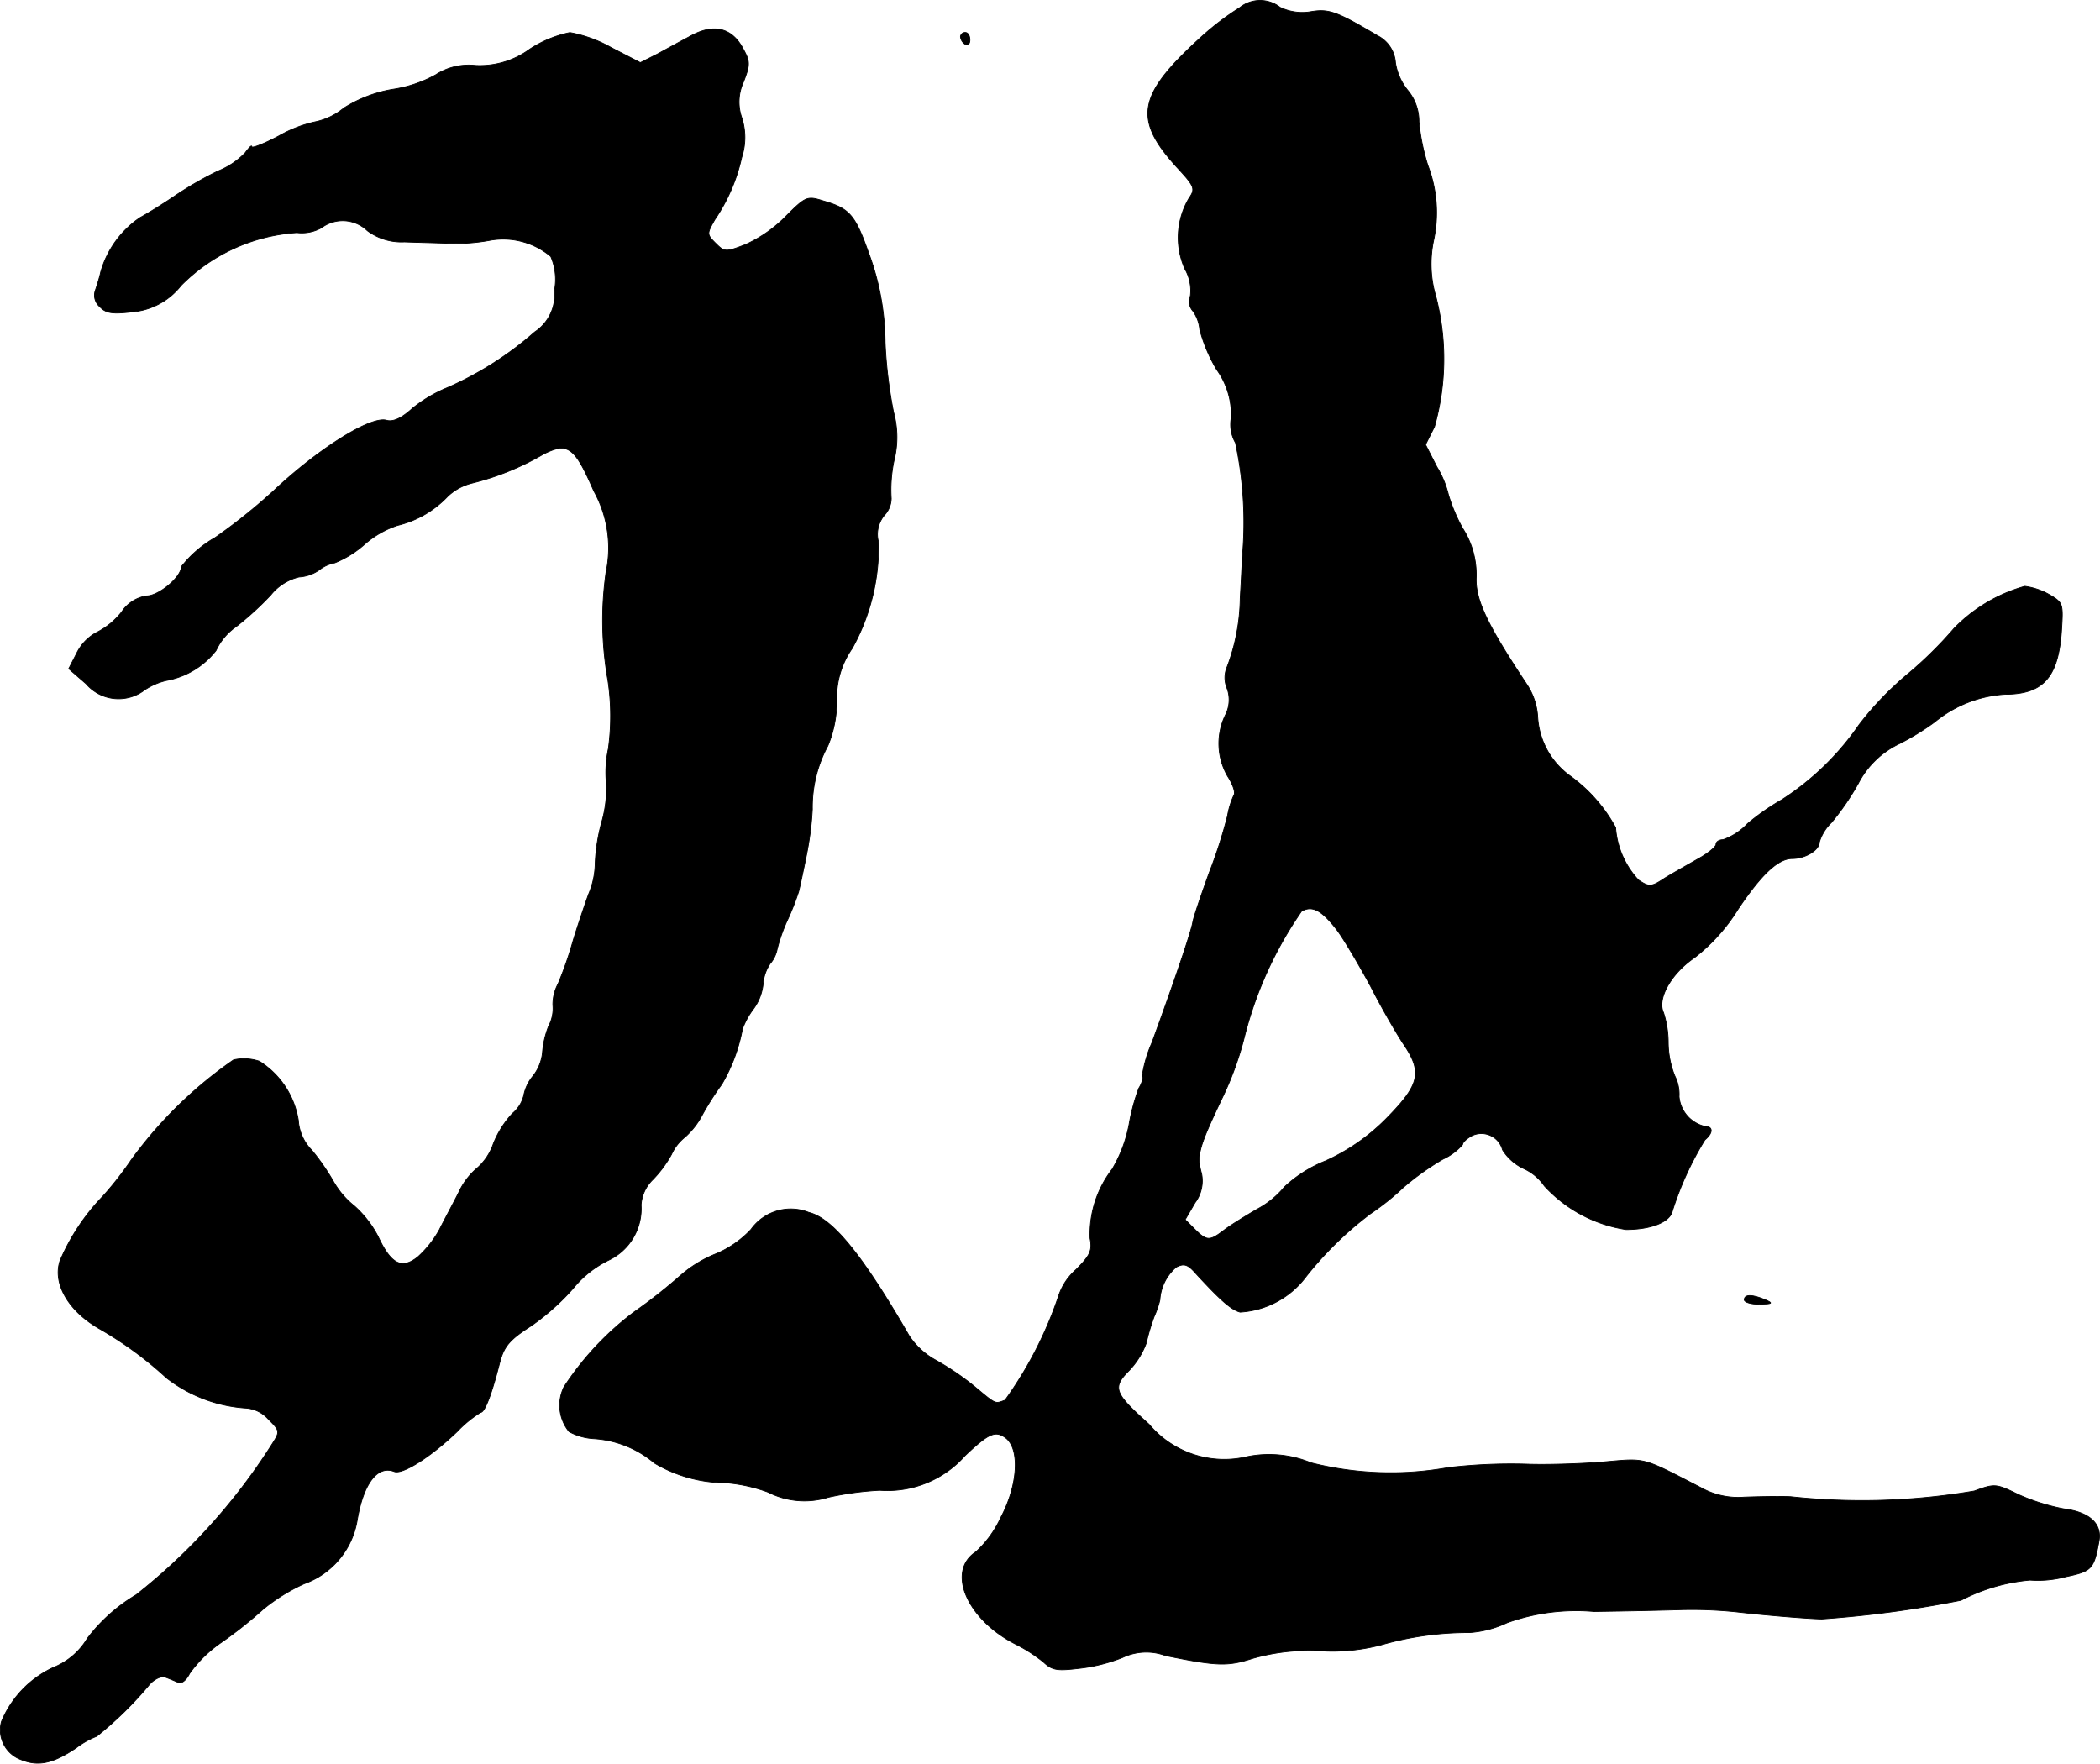 <?xml version="1.0" encoding="UTF-8"?>
<svg xmlns="http://www.w3.org/2000/svg"
     version="1.1"
     width="9.56mm"
     height="8.029mm"
     viewBox="0 0 27.099 22.76">
   <defs>
      <style type="text/css"><![CDATA[
      .a {
        stroke: #000;
        stroke-linecap: round;
        stroke-linejoin: round;
        stroke-width: 0.01px;
      }
    ]]></style>
   </defs>
   <path class="a"
         d="M15.997.099a3.578,3.578,0,0,0-.466.351c-.854.769-.921,1.078-.339,1.714.224.242.236.273.151.394a.996.996,0,0,0-.055.909.564.564,0,0,1,.073.351.187.187,0,0,0,.036.2.488.488,0,0,1,.085.236,2.038,2.038,0,0,0,.218.515.995.995,0,0,1,.188.624.475.475,0,0,0,.055.321,4.927,4.927,0,0,1,.091,1.442c-.006.109-.018.363-.03.563a2.588,2.588,0,0,1-.17.89.353.353,0,0,0,0,.273.429.429,0,0,1-.024.351.844.844,0,0,0,.03.781c.067.103.103.206.085.242a1.035,1.035,0,0,0-.085.273,6.278,6.278,0,0,1-.236.733c-.103.285-.2.569-.212.636-.018.121-.254.812-.527,1.557a1.685,1.685,0,0,0-.127.436c.018.012,0,.085-.042.151a2.595,2.595,0,0,0-.127.472,1.783,1.783,0,0,1-.218.575,1.375,1.375,0,0,0-.285.89c.03.157.006.218-.182.406a.767.767,0,0,0-.218.321,5.063,5.063,0,0,1-.697,1.363c-.133.048-.109.061-.4-.182a3.522,3.522,0,0,0-.491-.333.968.968,0,0,1-.345-.315c-.612-1.06-.993-1.52-1.296-1.593a.629.629,0,0,0-.745.218,1.319,1.319,0,0,1-.436.309,1.606,1.606,0,0,0-.466.279,6.904,6.904,0,0,1-.606.478A3.816,3.816,0,0,0,7.276,17.9a.538.538,0,0,0,.067.575.756.756,0,0,0,.321.091,1.339,1.339,0,0,1,.781.315,1.801,1.801,0,0,0,.921.254,2.041,2.041,0,0,1,.545.121,1.034,1.034,0,0,0,.775.067,4.045,4.045,0,0,1,.666-.091,1.337,1.337,0,0,0,1.102-.448c.303-.285.388-.327.521-.23.188.139.164.606-.061,1.03a1.378,1.378,0,0,1-.321.442c-.388.254-.109.884.527,1.199a2.003,2.003,0,0,1,.345.224c.115.109.182.115.478.079a2.152,2.152,0,0,0,.545-.139.711.711,0,0,1,.551-.024c.678.139.806.139,1.127.036a2.634,2.634,0,0,1,.878-.097,2.462,2.462,0,0,0,.787-.079,4.052,4.052,0,0,1,1.133-.157,1.369,1.369,0,0,0,.485-.127,2.631,2.631,0,0,1,1.121-.145c.448-.006.969-.018,1.151-.024a5.502,5.502,0,0,1,.697.03c.309.036.866.085,1.09.091a14.24,14.24,0,0,0,1.799-.242,2.369,2.369,0,0,1,.89-.26,1.374,1.374,0,0,0,.454-.042c.345-.073.369-.097.436-.46.042-.224-.121-.376-.454-.418a2.658,2.658,0,0,1-.581-.182c-.297-.145-.309-.145-.575-.048a8.583,8.583,0,0,1-2.374.073c-.164-.006-.424,0-.594.006a.981.981,0,0,1-.557-.121c-.775-.4-.703-.382-1.26-.333-.285.024-.703.036-.939.03a7.018,7.018,0,0,0-1.06.042,4.194,4.194,0,0,1-1.775-.061,1.422,1.422,0,0,0-.824-.079,1.266,1.266,0,0,1-1.266-.418c-.454-.406-.478-.472-.254-.697a1.032,1.032,0,0,0,.218-.351,2.76,2.76,0,0,1,.103-.345,1.2,1.2,0,0,0,.073-.212.604.604,0,0,1,.212-.424c.097-.048.145-.036.242.073.327.357.466.478.581.509a1.148,1.148,0,0,0,.824-.424,4.535,4.535,0,0,1,.86-.848,3.326,3.326,0,0,0,.424-.339,3.433,3.433,0,0,1,.509-.363.766.766,0,0,0,.254-.188c0-.03.055-.079.121-.115a.282.282,0,0,1,.394.182.645.645,0,0,0,.273.242.65.65,0,0,1,.267.224,1.798,1.798,0,0,0,1.054.563c.315,0,.551-.091.594-.224a4.1,4.1,0,0,1,.424-.933c.109-.091.109-.176-.006-.176a.433.433,0,0,1-.327-.382.528.528,0,0,0-.055-.267,1.182,1.182,0,0,1-.085-.424,1.264,1.264,0,0,0-.061-.394c-.085-.176.097-.503.4-.709a2.359,2.359,0,0,0,.557-.618c.303-.454.521-.66.703-.66.17,0,.351-.109.351-.212a.585.585,0,0,1,.157-.254,3.369,3.369,0,0,0,.345-.503,1.154,1.154,0,0,1,.533-.515,3.216,3.216,0,0,0,.454-.279,1.579,1.579,0,0,1,.902-.357c.497,0,.69-.218.733-.806.024-.369.024-.376-.164-.485a.874.874,0,0,0-.309-.103,2.034,2.034,0,0,0-.915.545,5.085,5.085,0,0,1-.581.575,4.102,4.102,0,0,0-.642.666,3.53,3.53,0,0,1-.999.969,2.956,2.956,0,0,0-.442.309.796.796,0,0,1-.315.206c-.048,0-.091.024-.091.061,0,.03-.103.115-.224.182-.127.073-.321.182-.43.248-.182.121-.206.121-.345.03A1.108,1.108,0,0,1,20.849,10.68a2.005,2.005,0,0,0-.594-.672,1.009,1.009,0,0,1-.412-.763.857.857,0,0,0-.139-.412c-.515-.775-.666-1.096-.654-1.381a1.105,1.105,0,0,0-.176-.636,2.209,2.209,0,0,1-.182-.43,1.265,1.265,0,0,0-.151-.363L18.396,5.738l.115-.23a3.215,3.215,0,0,0,.018-1.684,1.465,1.465,0,0,1-.03-.715,1.702,1.702,0,0,0-.073-.975,2.739,2.739,0,0,1-.115-.563.625.625,0,0,0-.139-.399.746.746,0,0,1-.164-.363.423.423,0,0,0-.236-.351c-.521-.309-.624-.345-.848-.309a.656.656,0,0,1-.406-.055A.419.419,0,0,0,15.997.099Zm1.26,11.908c.085.115.279.442.43.721.145.285.339.618.424.745.242.357.212.515-.188.927a2.615,2.615,0,0,1-.818.581,1.686,1.686,0,0,0-.533.339,1.159,1.159,0,0,1-.351.285c-.157.091-.351.212-.43.273-.182.139-.218.139-.376-.018l-.121-.121.127-.218a.471.471,0,0,0,.085-.376c-.067-.236-.036-.339.26-.963a4.173,4.173,0,0,0,.303-.842,4.985,4.985,0,0,1,.727-1.581C16.936,11.68,17.057,11.746,17.257,12.007Z"/>
   <path class="a"
         d="M8.905.468c-.103.055-.291.157-.412.224L8.263.808,7.887.614a1.698,1.698,0,0,0-.533-.194,1.497,1.497,0,0,0-.515.212,1.086,1.086,0,0,1-.703.212A.788.788,0,0,0,5.622.965a1.643,1.643,0,0,1-.557.188,1.711,1.711,0,0,0-.63.242.843.843,0,0,1-.363.176,1.671,1.671,0,0,0-.472.182c-.194.103-.351.164-.351.139s-.036.012-.085.079a1.003,1.003,0,0,1-.351.236,4.513,4.513,0,0,0-.539.309c-.151.103-.363.236-.466.291a1.265,1.265,0,0,0-.509.703c-.018.085-.055.194-.073.248a.193.193,0,0,0,.061.2c.079.085.164.097.418.067a.892.892,0,0,0,.63-.339,2.31,2.31,0,0,1,1.496-.684.522.522,0,0,0,.315-.061.457.457,0,0,1,.594.036.739.739,0,0,0,.478.145c.164.006.424.012.575.018a2.373,2.373,0,0,0,.515-.036.954.954,0,0,1,.799.206.745.745,0,0,1,.048.436A.576.576,0,0,1,6.9,4.284a4.344,4.344,0,0,1-1.133.721,1.789,1.789,0,0,0-.448.267c-.139.127-.248.176-.333.151-.206-.055-.872.363-1.454.909a7.362,7.362,0,0,1-.757.606,1.486,1.486,0,0,0-.436.376c0,.133-.291.376-.448.376a.468.468,0,0,0-.321.206.96.96,0,0,1-.327.267.605.605,0,0,0-.254.267l-.103.2.224.194a.552.552,0,0,0,.757.079.856.856,0,0,1,.279-.121,1.05,1.05,0,0,0,.642-.388.766.766,0,0,1,.261-.309A3.931,3.931,0,0,0,3.496,7.676a.664.664,0,0,1,.363-.23.5.5,0,0,0,.26-.091.468.468,0,0,1,.2-.091,1.323,1.323,0,0,0,.388-.242,1.225,1.225,0,0,1,.424-.242,1.311,1.311,0,0,0,.648-.376.704.704,0,0,1,.315-.17A3.459,3.459,0,0,0,7.015,5.859c.315-.157.4-.091.648.478a1.513,1.513,0,0,1,.157,1.048,4.417,4.417,0,0,0,.024,1.393,3.094,3.094,0,0,1,.006.884,1.477,1.477,0,0,0-.024.466,1.592,1.592,0,0,1-.061.478,2.352,2.352,0,0,0-.085.539,1.05,1.05,0,0,1-.085.394c-.048.133-.139.4-.2.6a4.751,4.751,0,0,1-.194.557.563.563,0,0,0-.067.273.481.481,0,0,1-.055.273,1.171,1.171,0,0,0-.079.339.583.583,0,0,1-.121.303.558.558,0,0,0-.121.254.435.435,0,0,1-.145.23,1.254,1.254,0,0,0-.248.394.734.734,0,0,1-.212.315.908.908,0,0,0-.236.315c-.073.145-.188.357-.248.478a1.372,1.372,0,0,1-.279.351c-.206.164-.345.091-.509-.26a1.381,1.381,0,0,0-.303-.394,1.113,1.113,0,0,1-.279-.327,2.891,2.891,0,0,0-.273-.394.604.604,0,0,1-.176-.388,1.105,1.105,0,0,0-.503-.763.625.625,0,0,0-.333-.018,5.503,5.503,0,0,0-1.32,1.29,4.328,4.328,0,0,1-.369.472,2.75,2.75,0,0,0-.551.83c-.097.291.103.642.497.872a4.777,4.777,0,0,1,.878.642,1.868,1.868,0,0,0,1.018.388.428.428,0,0,1,.297.145c.151.151.151.157.042.327a7.767,7.767,0,0,1-1.75,1.938,2.19,2.19,0,0,0-.63.563.901.901,0,0,1-.442.376,1.331,1.331,0,0,0-.666.697.408.408,0,0,0,.254.491c.224.091.412.048.709-.151a1.102,1.102,0,0,1,.267-.151,4.691,4.691,0,0,0,.684-.672c.061-.067.151-.109.2-.091s.121.048.164.067c.048.024.109-.03.151-.115a1.653,1.653,0,0,1,.418-.406,5.626,5.626,0,0,0,.533-.424,2.408,2.408,0,0,1,.527-.327,1.053,1.053,0,0,0,.684-.818c.079-.472.26-.715.478-.63.109.042.478-.194.812-.515a1.52,1.52,0,0,1,.303-.248c.055,0,.145-.242.248-.648.055-.206.127-.291.4-.466a3.047,3.047,0,0,0,.545-.485,1.365,1.365,0,0,1,.454-.363.736.736,0,0,0,.424-.715.497.497,0,0,1,.151-.327,1.522,1.522,0,0,0,.242-.327.598.598,0,0,1,.176-.224,1.015,1.015,0,0,0,.224-.291,3.654,3.654,0,0,1,.248-.388,2.211,2.211,0,0,0,.267-.715,1.005,1.005,0,0,1,.139-.254.659.659,0,0,0,.127-.321.54.54,0,0,1,.091-.267.406.406,0,0,0,.091-.188,2.191,2.191,0,0,1,.127-.363,3.319,3.319,0,0,0,.151-.382c.012-.048.055-.242.091-.424a4.085,4.085,0,0,0,.085-.636,1.666,1.666,0,0,1,.2-.818,1.506,1.506,0,0,0,.115-.569,1.114,1.114,0,0,1,.2-.69,2.696,2.696,0,0,0,.339-1.369.385.385,0,0,1,.073-.345.326.326,0,0,0,.091-.218,1.832,1.832,0,0,1,.036-.491,1.222,1.222,0,0,0-.006-.624,5.977,5.977,0,0,1-.109-.902,3.362,3.362,0,0,0-.212-1.151c-.176-.497-.248-.575-.581-.672-.212-.067-.23-.061-.485.194a1.747,1.747,0,0,1-.527.369c-.254.097-.267.097-.382-.018s-.115-.121-.012-.303A2.308,2.308,0,0,0,9.571,2.031a.821.821,0,0,0,0-.515.616.616,0,0,1,.024-.46c.091-.236.085-.267-.024-.46C9.426.353,9.196.305,8.905.468Z"/>
   <path class="a"
         d="M12.394.474a.13.13,0,0,0,.061.097c.036.018.061-.006.061-.055,0-.055-.024-.097-.061-.097A.06.06,0,0,0,12.394.474Z"/>
   <path class="a"
         d="M22.509,16.774c0,.03.091.061.2.055.164,0,.176-.012.073-.055C22.612,16.701,22.509,16.701,22.509,16.774Z"/>
</svg>
